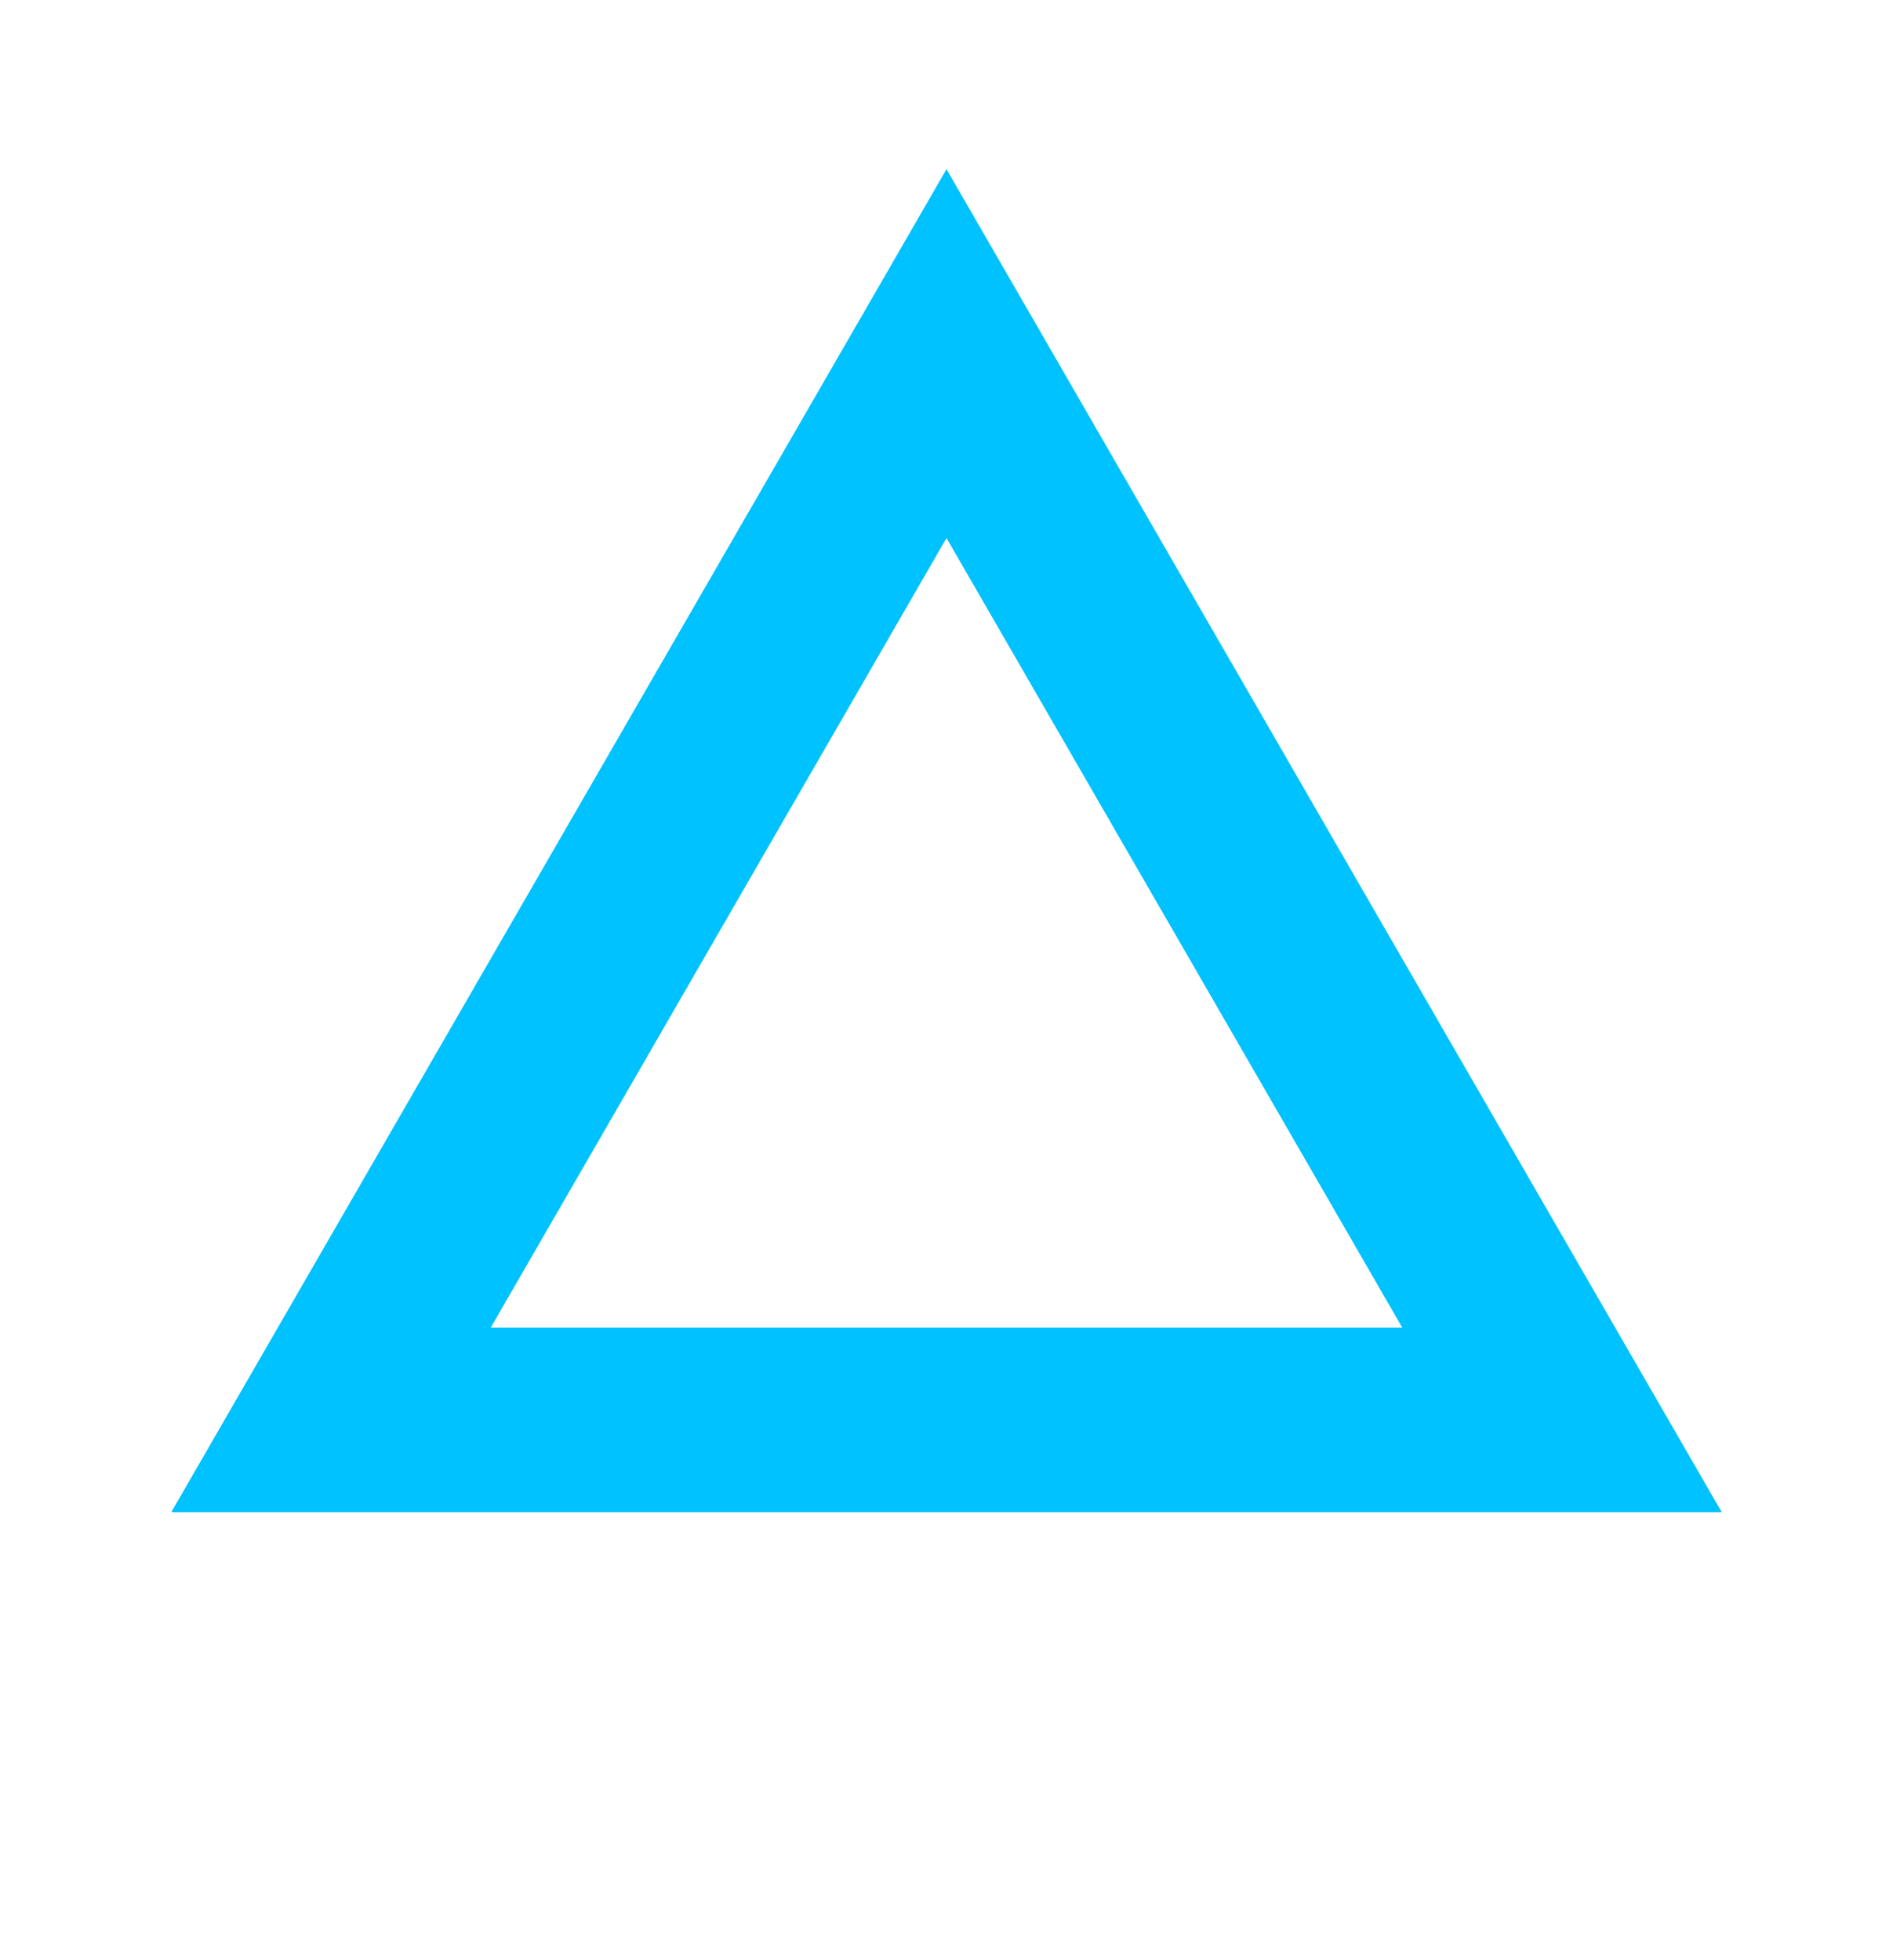 <svg xmlns="http://www.w3.org/2000/svg" width="514" height="532" fill="none"><path stroke="#00C2FF" stroke-width="50" d="M89.857 385.5 257 96l167.143 289.5z"/><g filter="url(#a)"><path stroke="#00C2FF" stroke-width="50" d="M89.857 385.5 257 96l167.143 289.5z"/></g><defs><filter id="a" width="512.889" height="456.5" x=".556" y="0" color-interpolation-filters="sRGB" filterUnits="userSpaceOnUse"><feFlood flood-opacity="0" result="BackgroundImageFix"/><feBlend in="SourceGraphic" in2="BackgroundImageFix" result="shape"/><feGaussianBlur result="effect1_foregroundBlur_2301_732" stdDeviation="23"/></filter></defs></svg>